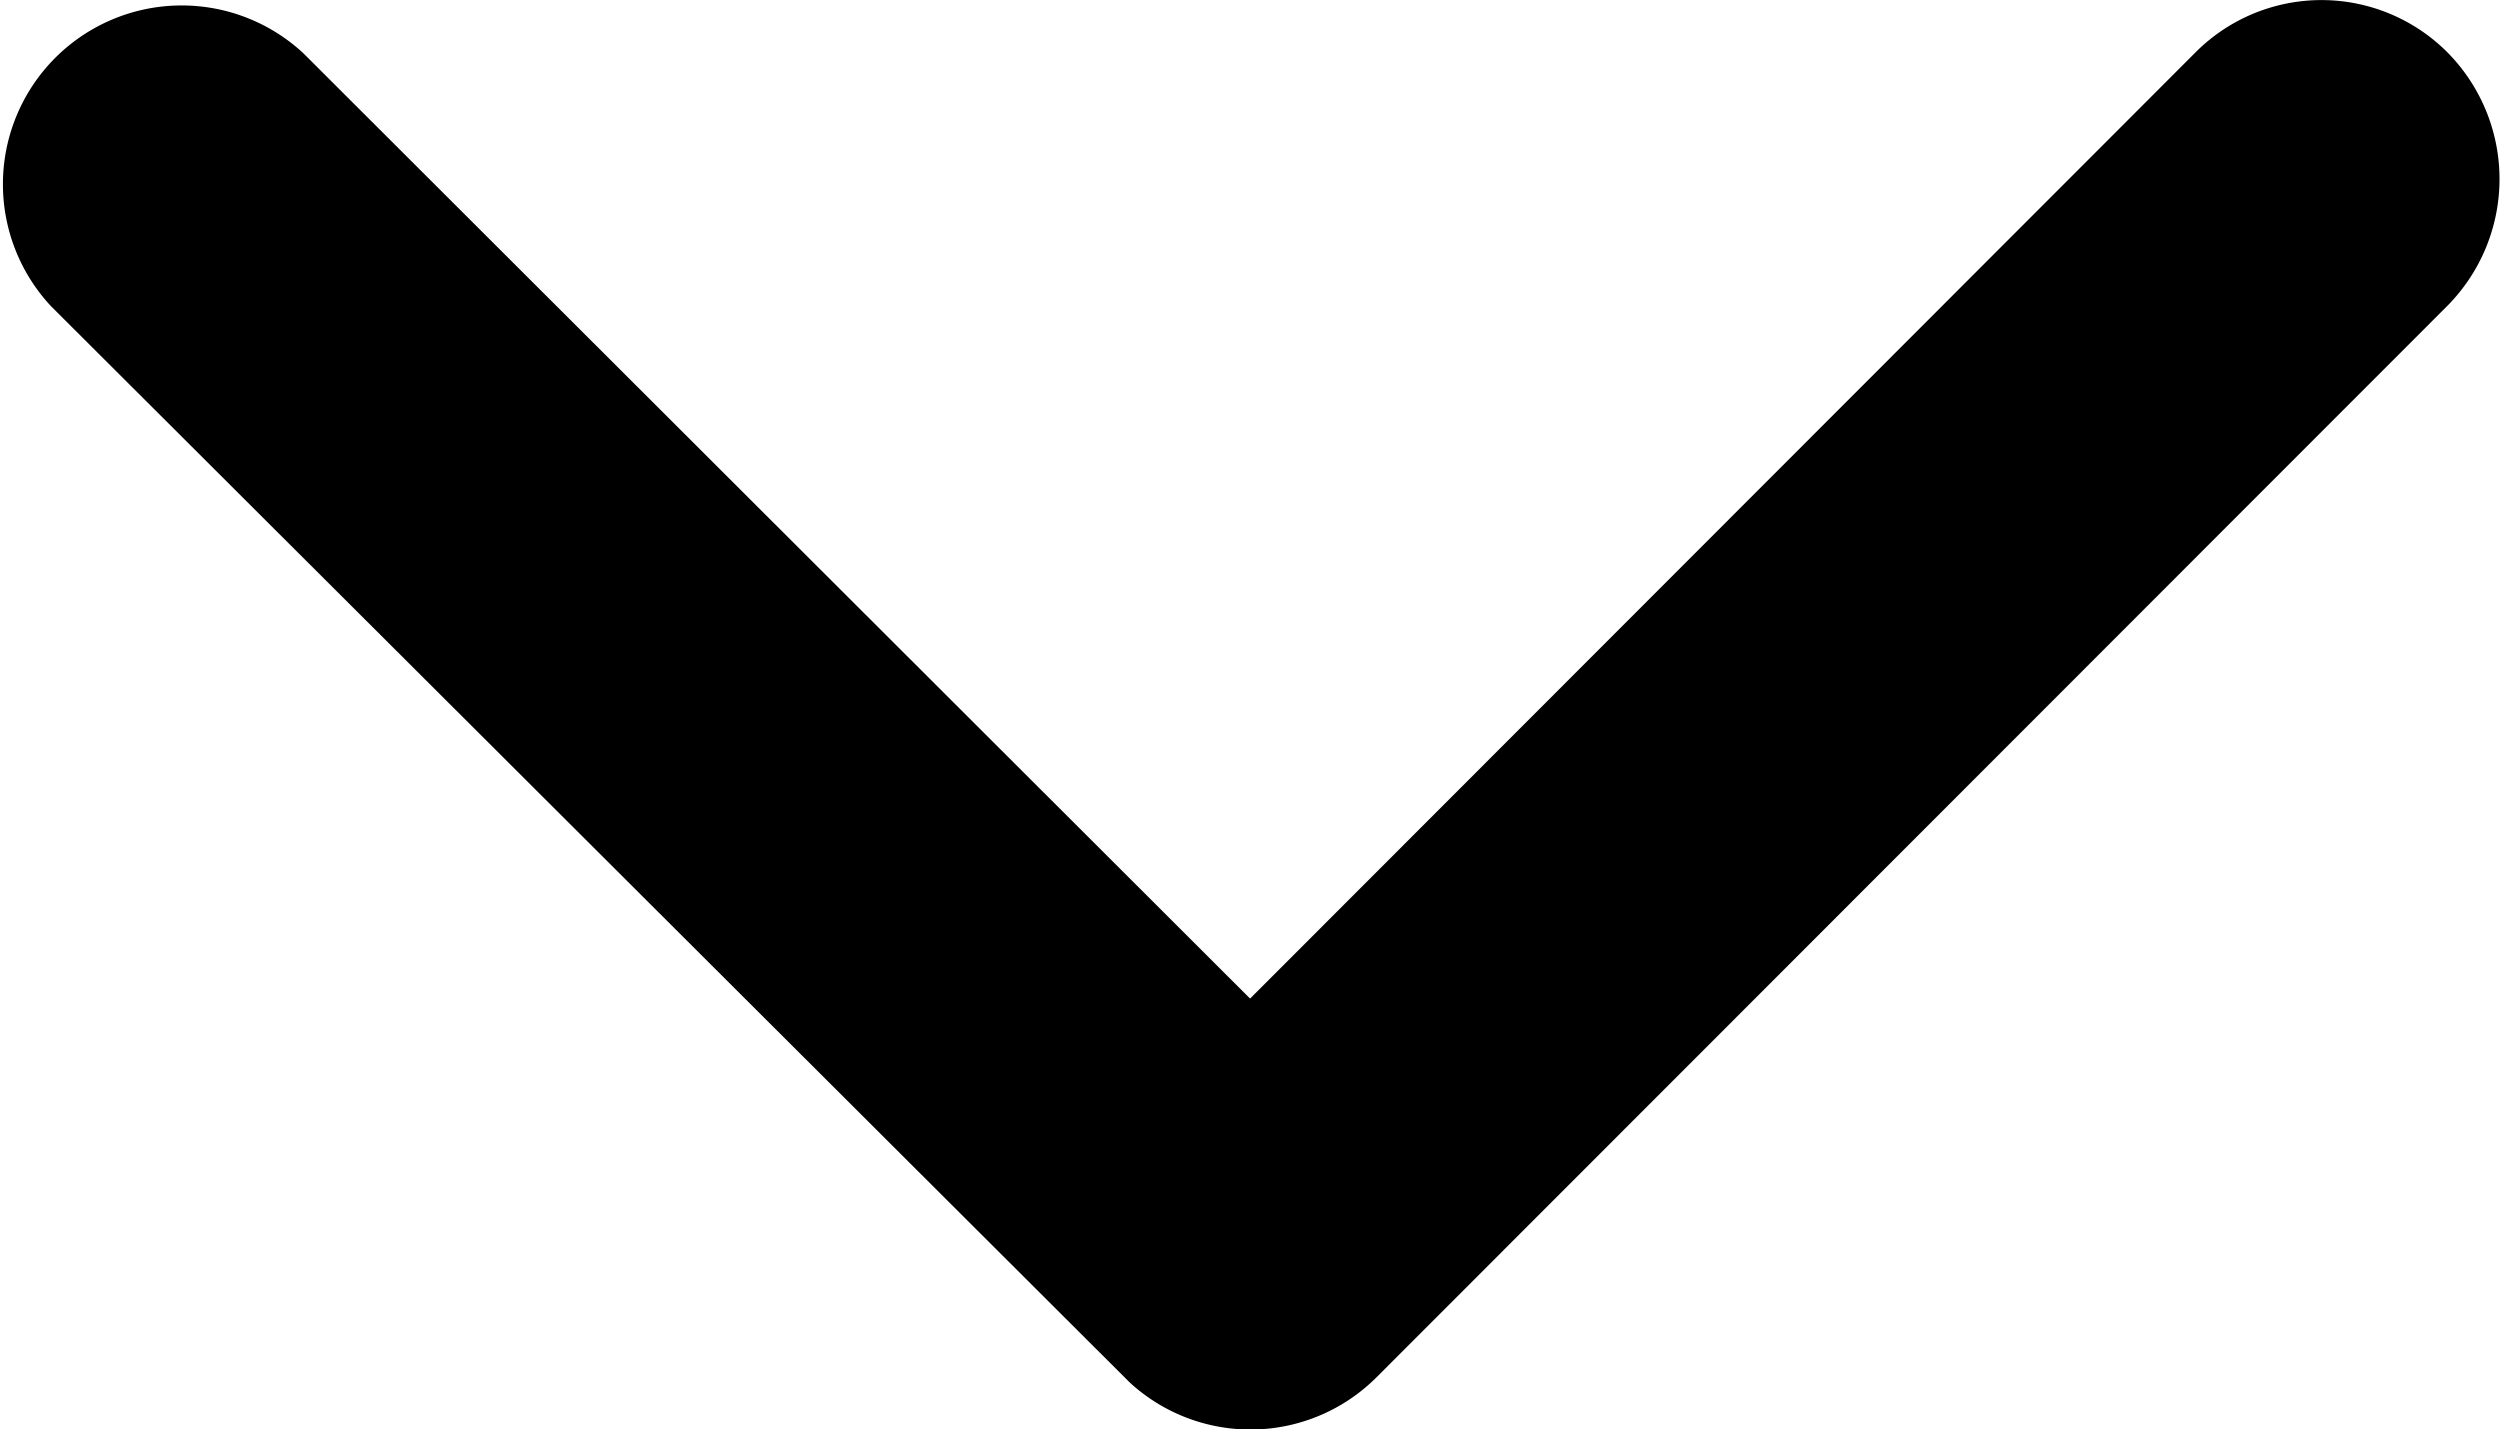 <svg xmlns="http://www.w3.org/2000/svg" width="16.223" height="9.276" viewBox="0 0 16.223 9.276">
  <path id="Icon_ionic-ios-arrow-down" data-name="Icon ionic-ios-arrow-down" d="M14.3,17.726l6.134-6.139a1.154,1.154,0,0,1,1.637,0,1.169,1.169,0,0,1,0,1.642l-6.951,6.955a1.157,1.157,0,0,1-1.6.034l-7-6.984a1.16,1.16,0,0,1,1.637-1.642Z" transform="translate(-6.188 -11.246)"/>
</svg>
